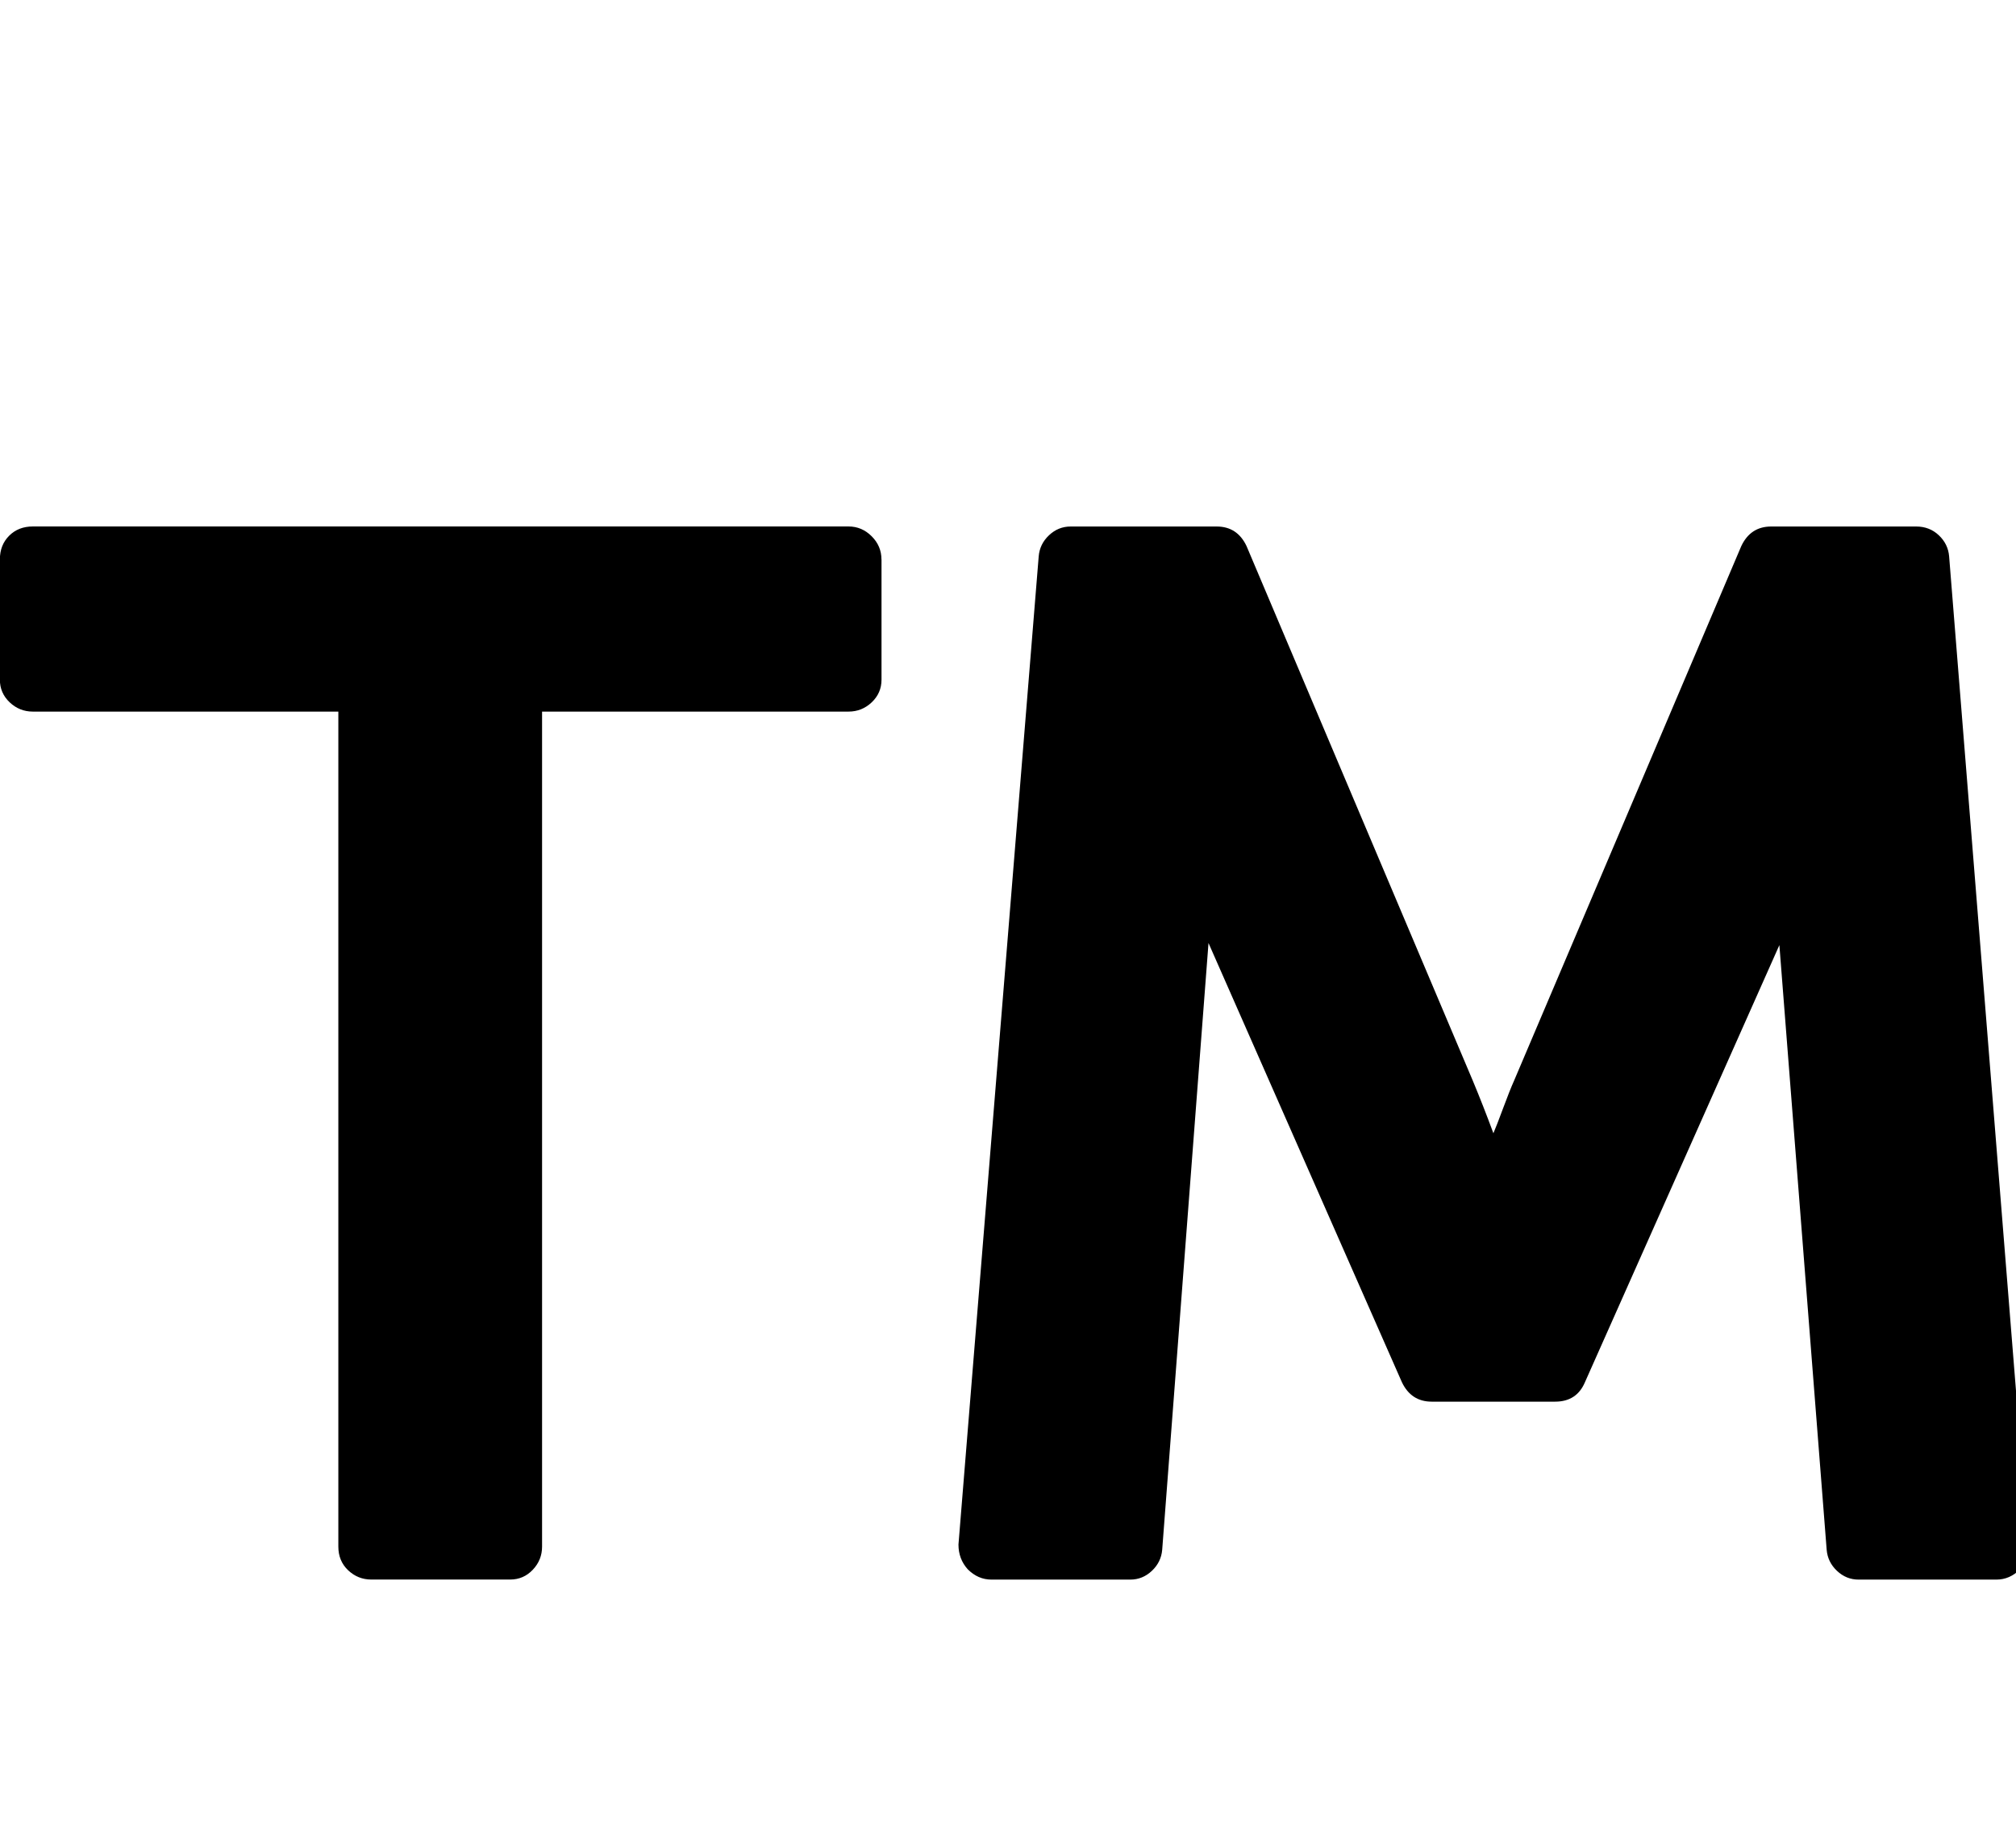 <svg fill="currentColor" version="1.1" xmlns="http://www.w3.org/2000/svg" width="35" height="32" viewBox="0 0 35 32"><path d="M15.304 9.714v2.089q0 0.232-0.17 0.393t-0.402 0.161h-5.321v14.5q0 0.232-0.161 0.402t-0.393 0.17h-2.411q-0.232 0-0.402-0.161t-0.17-0.411v-14.5h-5.304q-0.232 0-0.402-0.161t-0.17-0.393v-2.089q0-0.25 0.161-0.411t0.411-0.161h14.161q0.232 0 0.402 0.17t0.17 0.402zM33.839 9.661l1.375 17.161q0.018 0.232-0.143 0.429-0.179 0.179-0.411 0.179h-2.393q-0.214 0-0.375-0.152t-0.179-0.366l-0.821-10.5-3.375 7.589q-0.143 0.339-0.518 0.339h-2.143q-0.357 0-0.518-0.339l-3.357-7.625-0.804 10.536q-0.018 0.214-0.179 0.366t-0.375 0.152h-2.411q-0.232 0-0.411-0.179-0.161-0.179-0.161-0.429l1.393-17.161q0.018-0.214 0.179-0.366t0.375-0.152h2.536q0.357 0 0.518 0.339l3.929 9.286q0.179 0.429 0.357 0.911 0.054-0.125 0.17-0.438t0.188-0.473l3.946-9.286q0.161-0.339 0.518-0.339h2.518q0.232 0 0.393 0.152t0.179 0.366z"></path></svg>